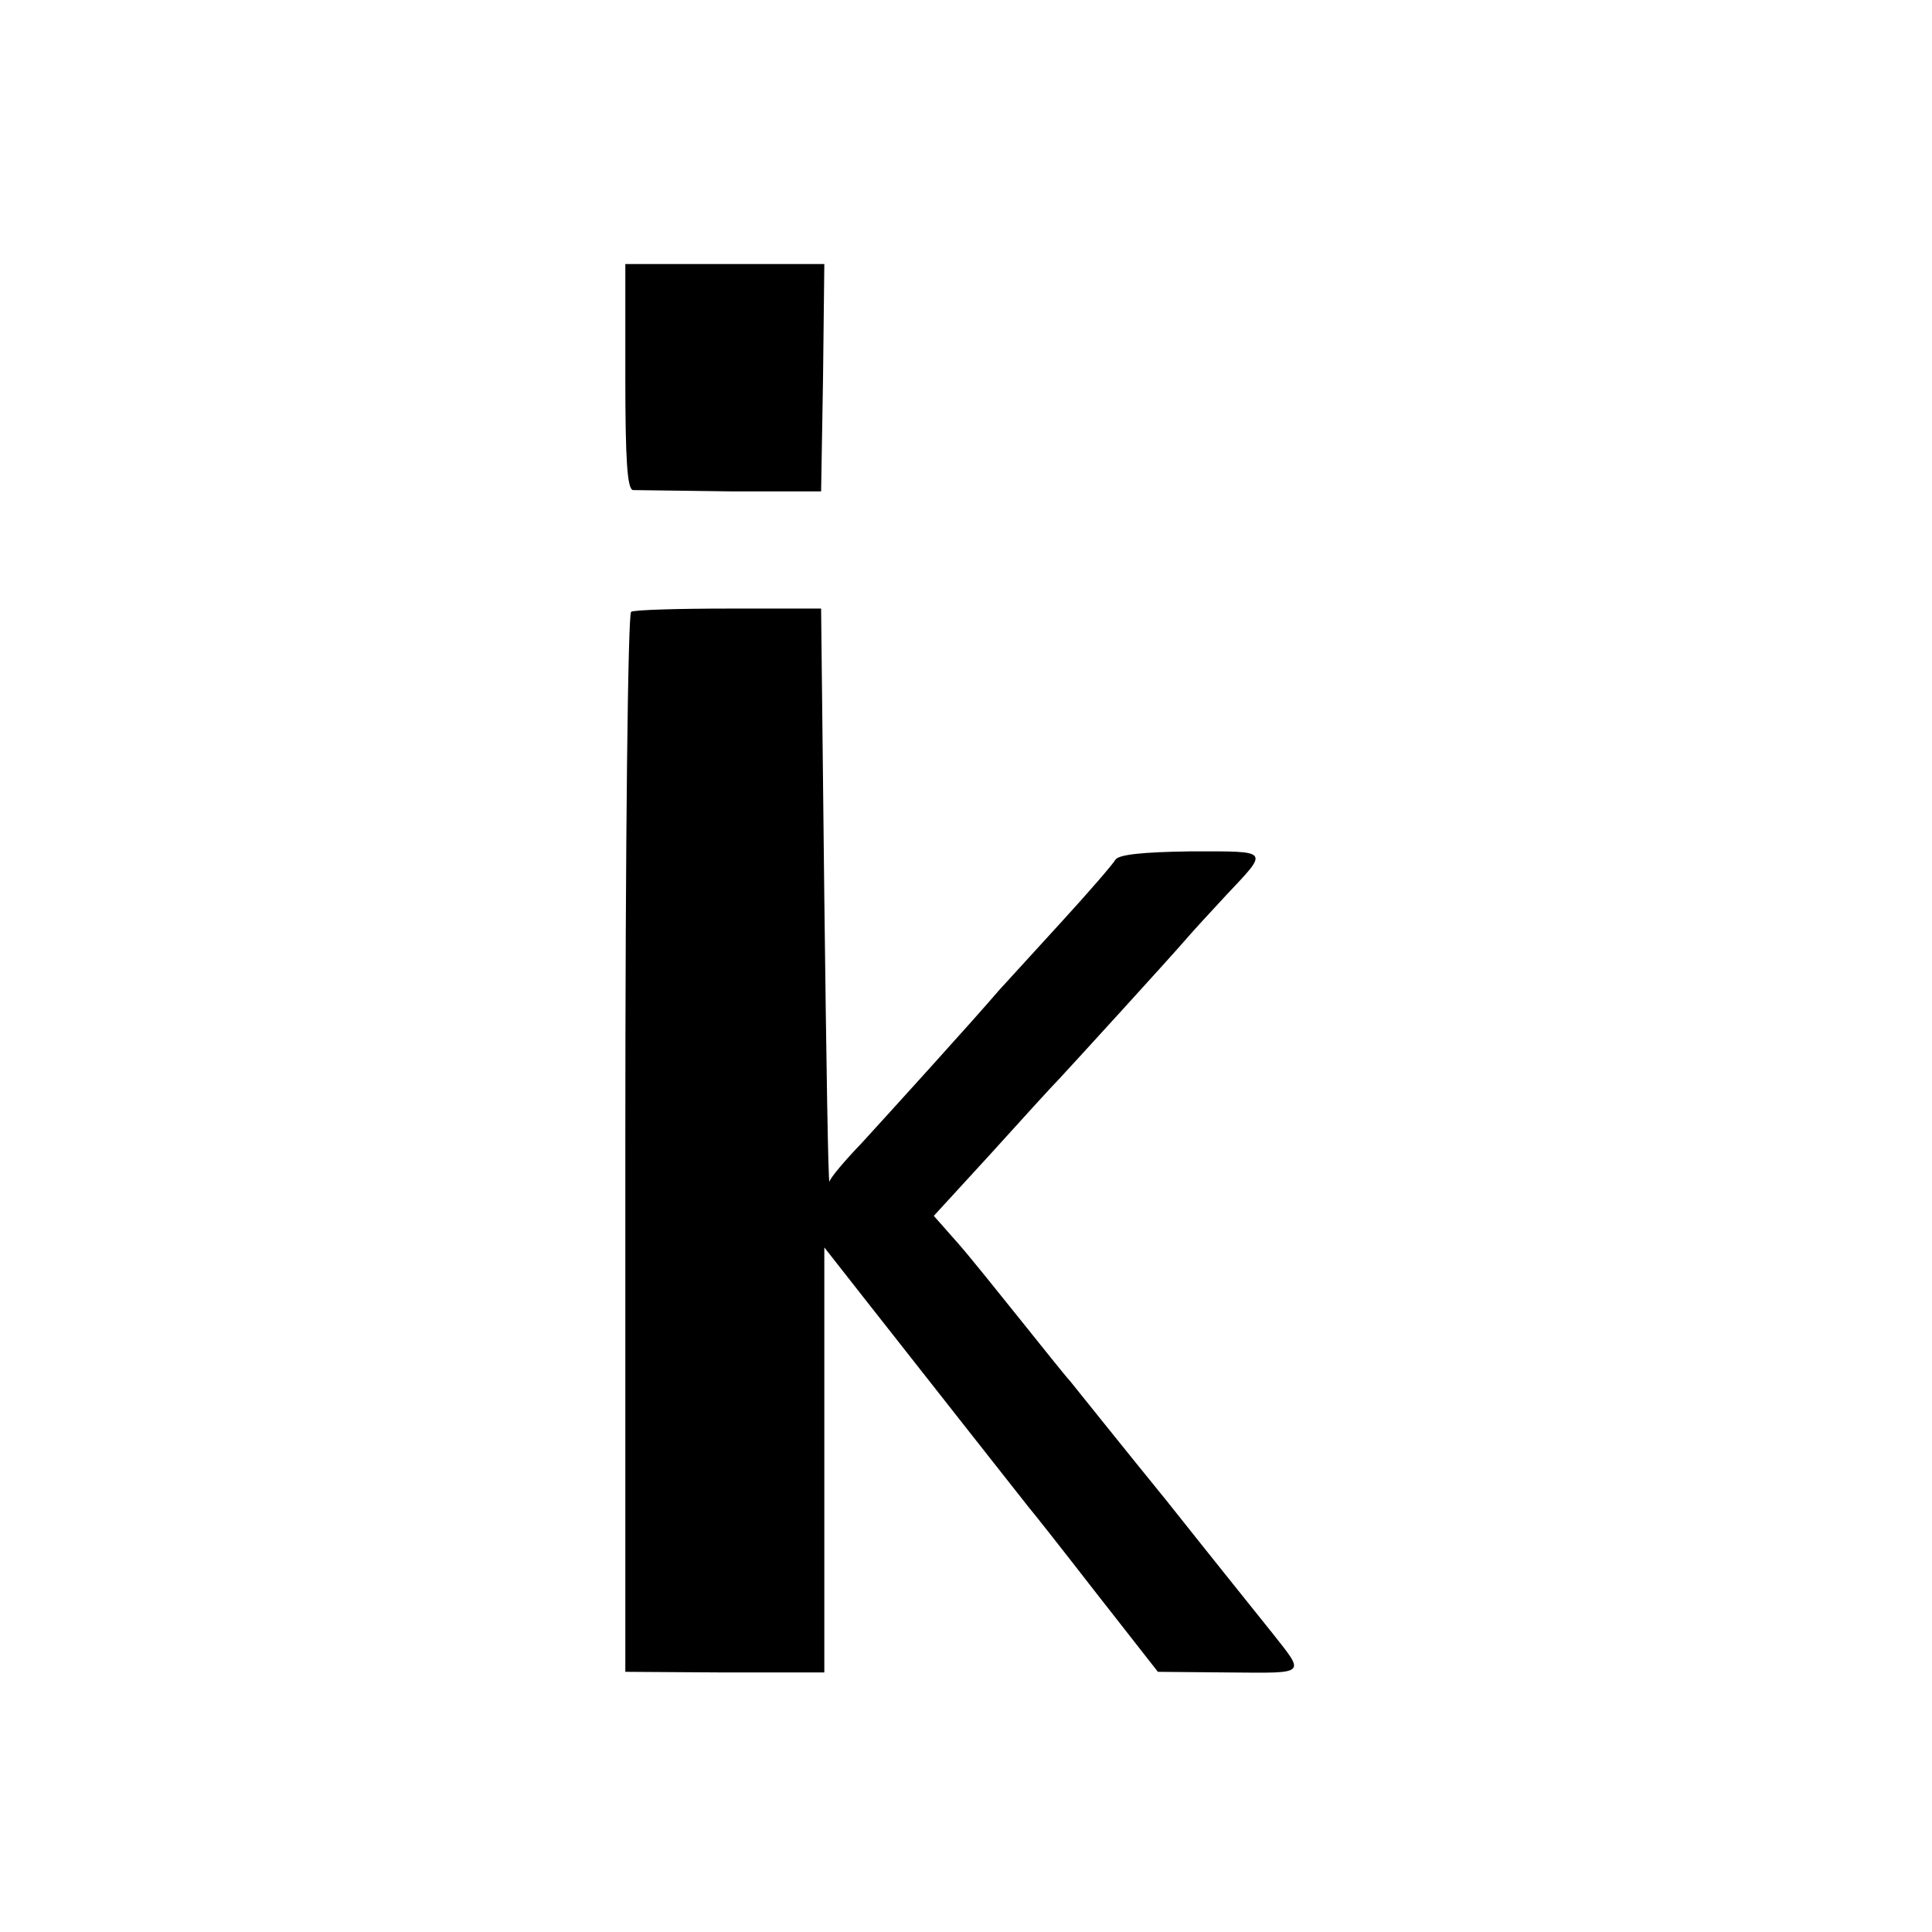 <?xml version="1.0" standalone="no"?>
<!DOCTYPE svg PUBLIC "-//W3C//DTD SVG 20010904//EN"
 "http://www.w3.org/TR/2001/REC-SVG-20010904/DTD/svg10.dtd">
<svg version="1.0" xmlns="http://www.w3.org/2000/svg"
 width="300pt" height="300pt" viewBox="0 0 300 300"
 preserveAspectRatio="xMidYMid meet">
<g transform="translate(0,300) scale(0.1,-0.1)"
fill="#000000" stroke="none">
<path d="M971 2415 c0 -130 3 -175 12 -176 7 0 75 -1 152 -2 l140 0 3 176 2
177 -154 0 -155 0 0 -175z"/>
<path d="M980 2050 c-5 -3 -9 -357 -9 -826 l0 -820 155 -1 154 0 0 330 0 330
62 -79 c118 -150 243 -309 255 -324 7 -8 55 -69 107 -136 l94 -120 111 -1
c122 -1 118 -4 66 62 -16 20 -90 112 -163 204 -74 91 -141 175 -150 186 -10
11 -44 54 -77 95 -33 41 -76 95 -97 119 l-38 43 88 96 c48 53 96 106 107 117
26 28 172 188 197 217 11 13 39 43 62 68 67 71 69 68 -54 68 -76 -1 -113 -5
-118 -13 -4 -7 -42 -51 -86 -99 -43 -47 -86 -94 -95 -104 -41 -48 -171 -191
-213 -237 -26 -27 -49 -54 -50 -60 -2 -5 -5 192 -8 440 l-5 450 -143 0 c-79 0
-147 -2 -152 -5z"/>
</g>
</svg>
